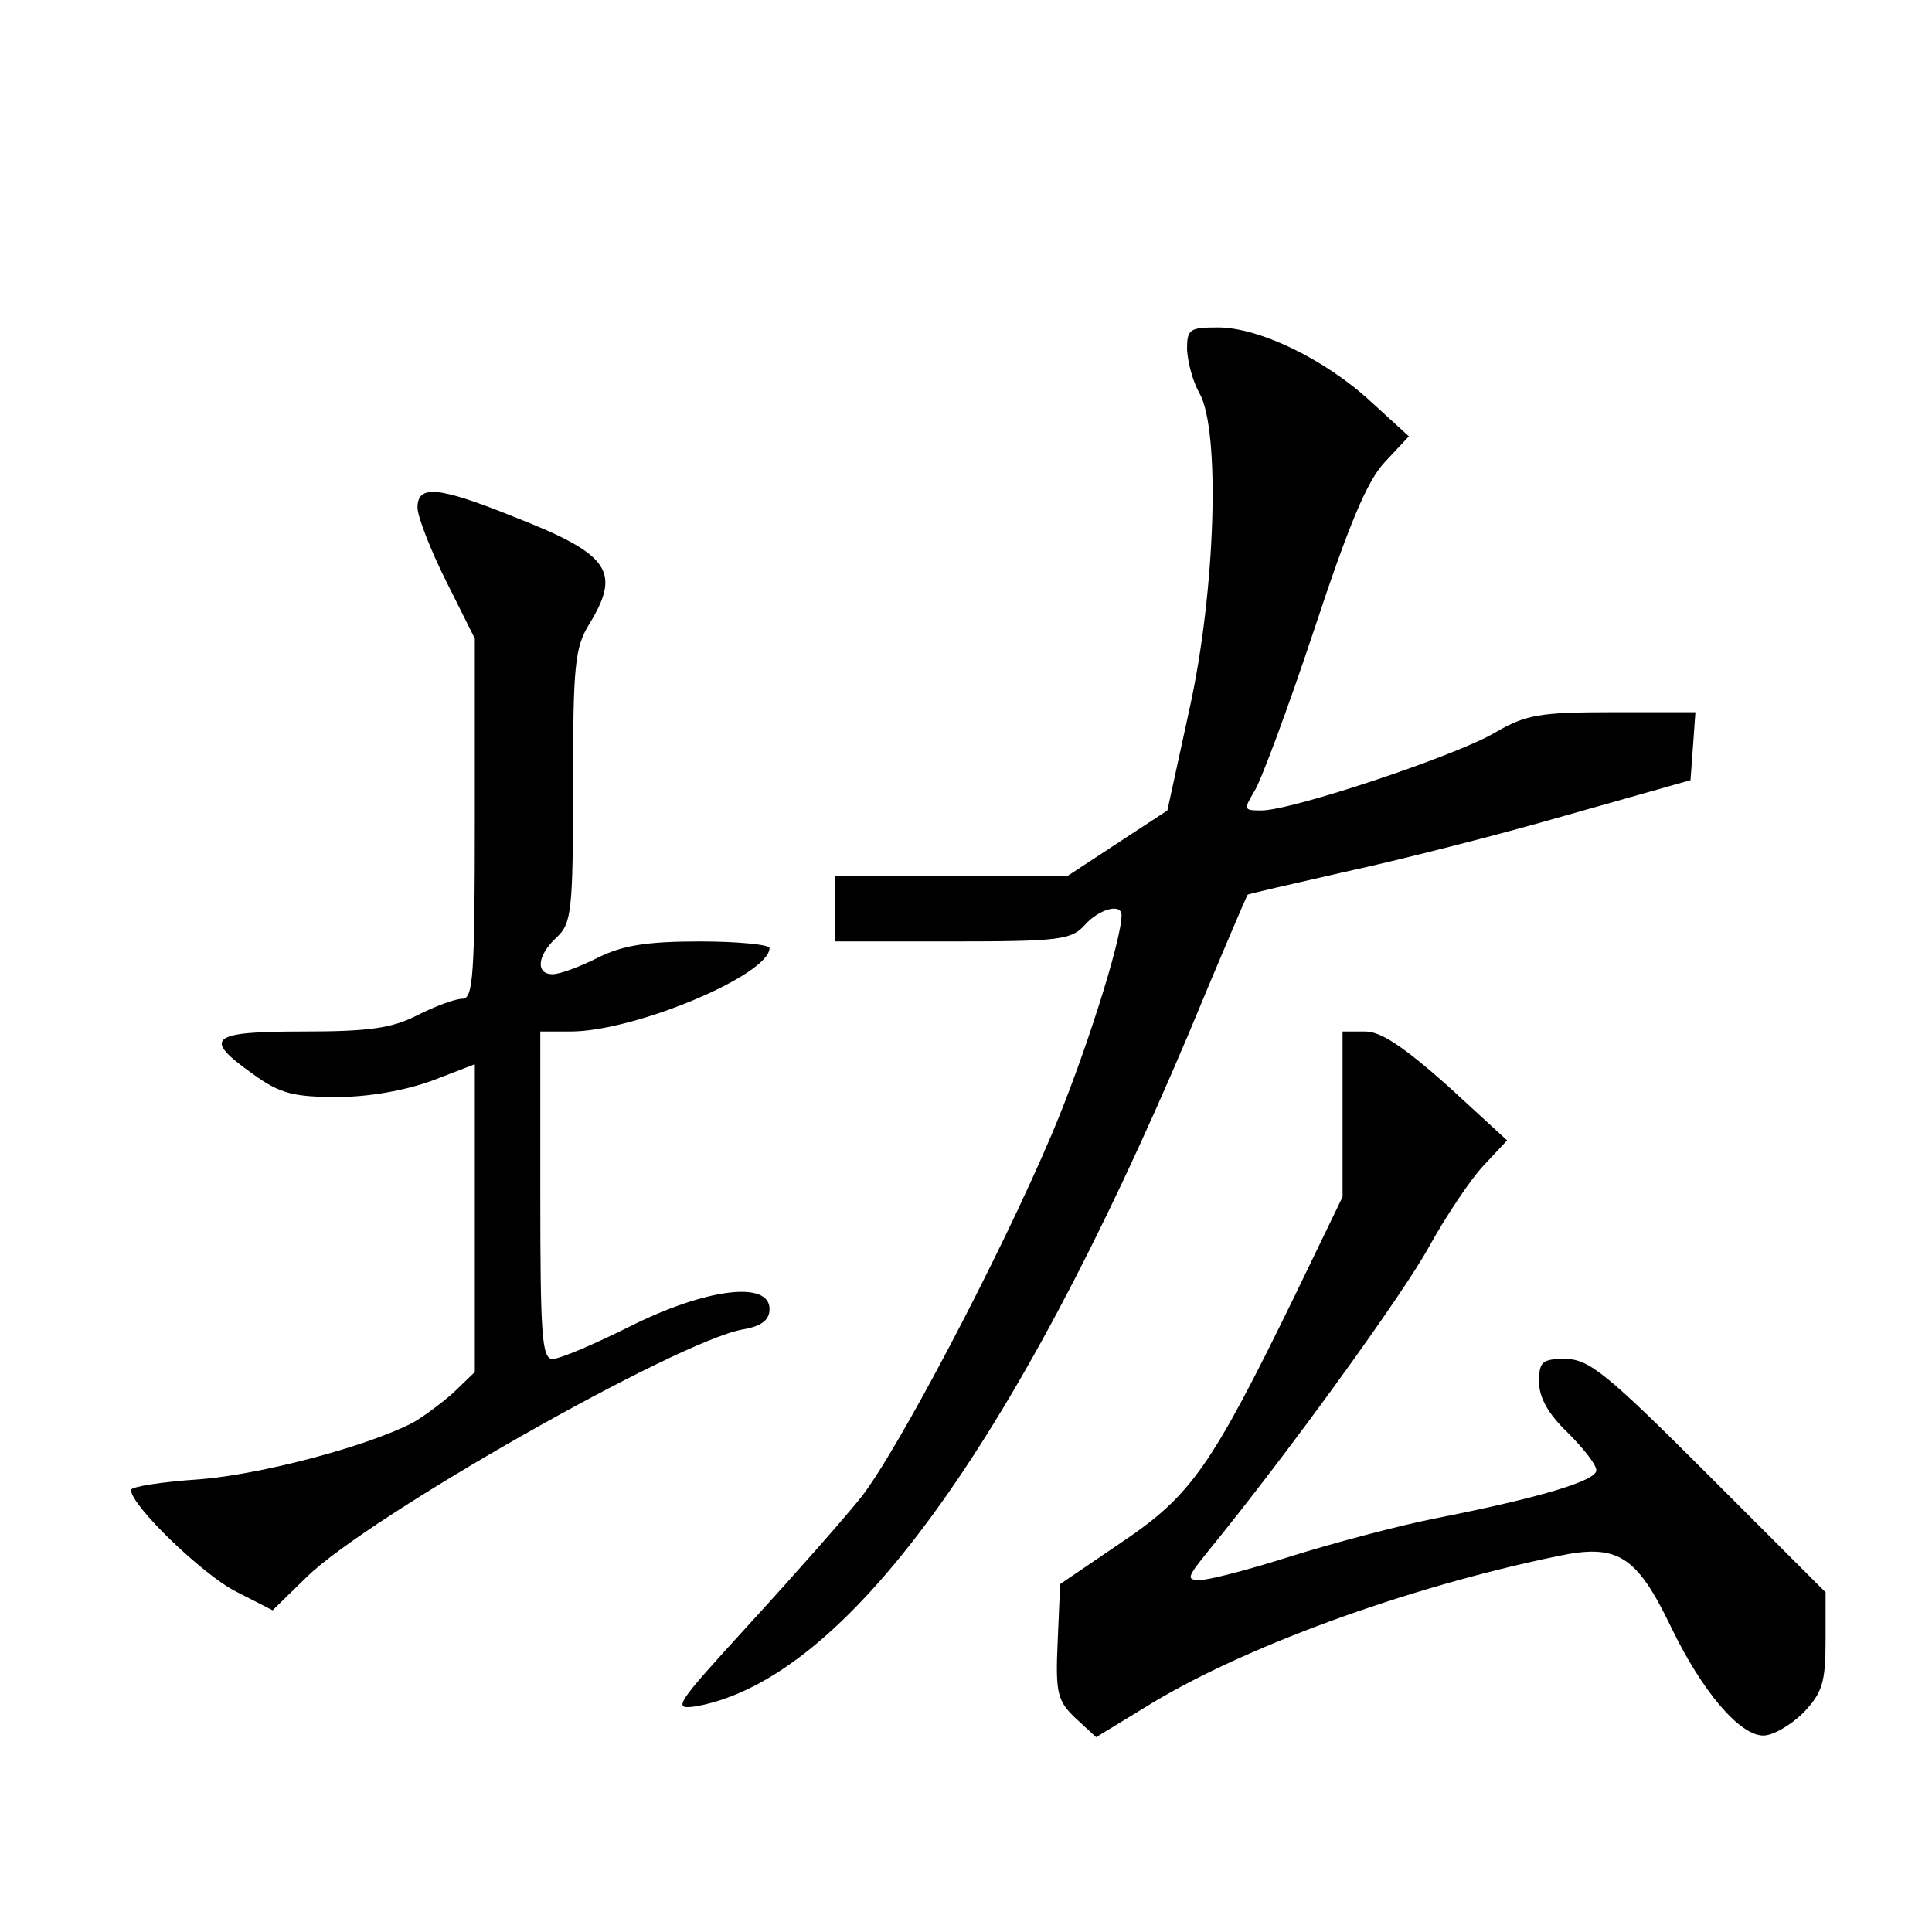 <?xml version="1.0" standalone="no"?>
<!DOCTYPE svg PUBLIC "-//W3C//DTD SVG 20010904//EN"
 "http://www.w3.org/TR/2001/REC-SVG-20010904/DTD/svg10.dtd">
<svg version="1.0" xmlns="http://www.w3.org/2000/svg"
 width="236pt" height="236pt" viewBox="0 0 236 236"
 preserveAspectRatio="xMidYMid meet">
<g transform="translate(0,236) scale(0.1,-0.1)"
fill="#000000" stroke="none">
<path d="M1450 1933 c1 -16 7 -39 15 -53 26 -45 20 -241 -12 -386 l-27 -124
-61 -40 -61 -40 -142 0 -142 0 0 -40 0 -40 143 0 c131 0 146 2 162 20 18 20
45 27 45 12 0 -31 -46 -175 -85 -267 -64 -151 -190 -390 -234 -445 -20 -25
-80 -93 -134 -152 -94 -103 -97 -107 -65 -102 180 34 385 314 599 819 39 94
72 171 73 172 0 1 54 13 119 28 65 14 187 45 270 69 l152 43 3 41 3 42 -101 0
c-90 0 -106 -3 -144 -25 -47 -28 -248 -95 -285 -95 -22 0 -22 1 -9 23 8 12 41
101 73 197 43 130 65 183 87 206 l29 31 -46 42 c-56 52 -137 91 -187 91 -35 0
-38 -2 -38 -27z"/>
<path d="M510 1740 c0 -11 16 -52 35 -90 l35 -70 0 -220 c0 -191 -2 -220 -15
-220 -9 0 -33 -9 -55 -20 -31 -16 -59 -20 -140 -20 -114 0 -123 -8 -61 -52 33
-24 50 -28 103 -28 39 0 83 8 116 20 l52 20 0 -188 0 -188 -27 -26 c-16 -14
-38 -30 -49 -36 -56 -29 -185 -63 -260 -69 -46 -3 -84 -9 -84 -13 0 -19 87
-103 128 -124 l45 -23 42 41 c76 74 451 287 532 302 24 4 33 12 33 25 0 35
-78 25 -170 -21 -44 -22 -86 -40 -95 -40 -13 0 -15 28 -15 200 l0 200 37 0
c78 0 243 69 243 102 0 4 -38 8 -85 8 -66 0 -95 -5 -125 -20 -22 -11 -46 -20
-55 -20 -21 0 -19 23 5 45 18 17 20 31 20 184 0 148 2 170 20 199 39 64 25 85
-93 131 -92 37 -117 39 -117 11z"/>
<path d="M1640 999 l0 -101 -59 -122 c-101 -207 -126 -243 -211 -300 l-75 -51
-3 -70 c-3 -64 0 -73 22 -94 l25 -23 59 36 c117 73 320 147 504 185 74 16 97
1 139 -86 38 -79 84 -133 113 -133 12 0 34 13 49 28 23 24 27 37 27 88 l0 59
-143 143 c-124 124 -146 142 -175 142 -28 0 -32 -3 -32 -28 0 -19 11 -39 35
-62 19 -19 35 -39 35 -46 0 -13 -71 -34 -198 -59 -45 -9 -124 -30 -175 -46
-50 -16 -100 -29 -111 -29 -17 0 -16 3 8 33 99 121 239 315 271 373 21 38 51
83 67 100 l29 31 -73 67 c-53 47 -81 66 -100 66 l-28 0 0 -101z"/>
</g>
</svg>
